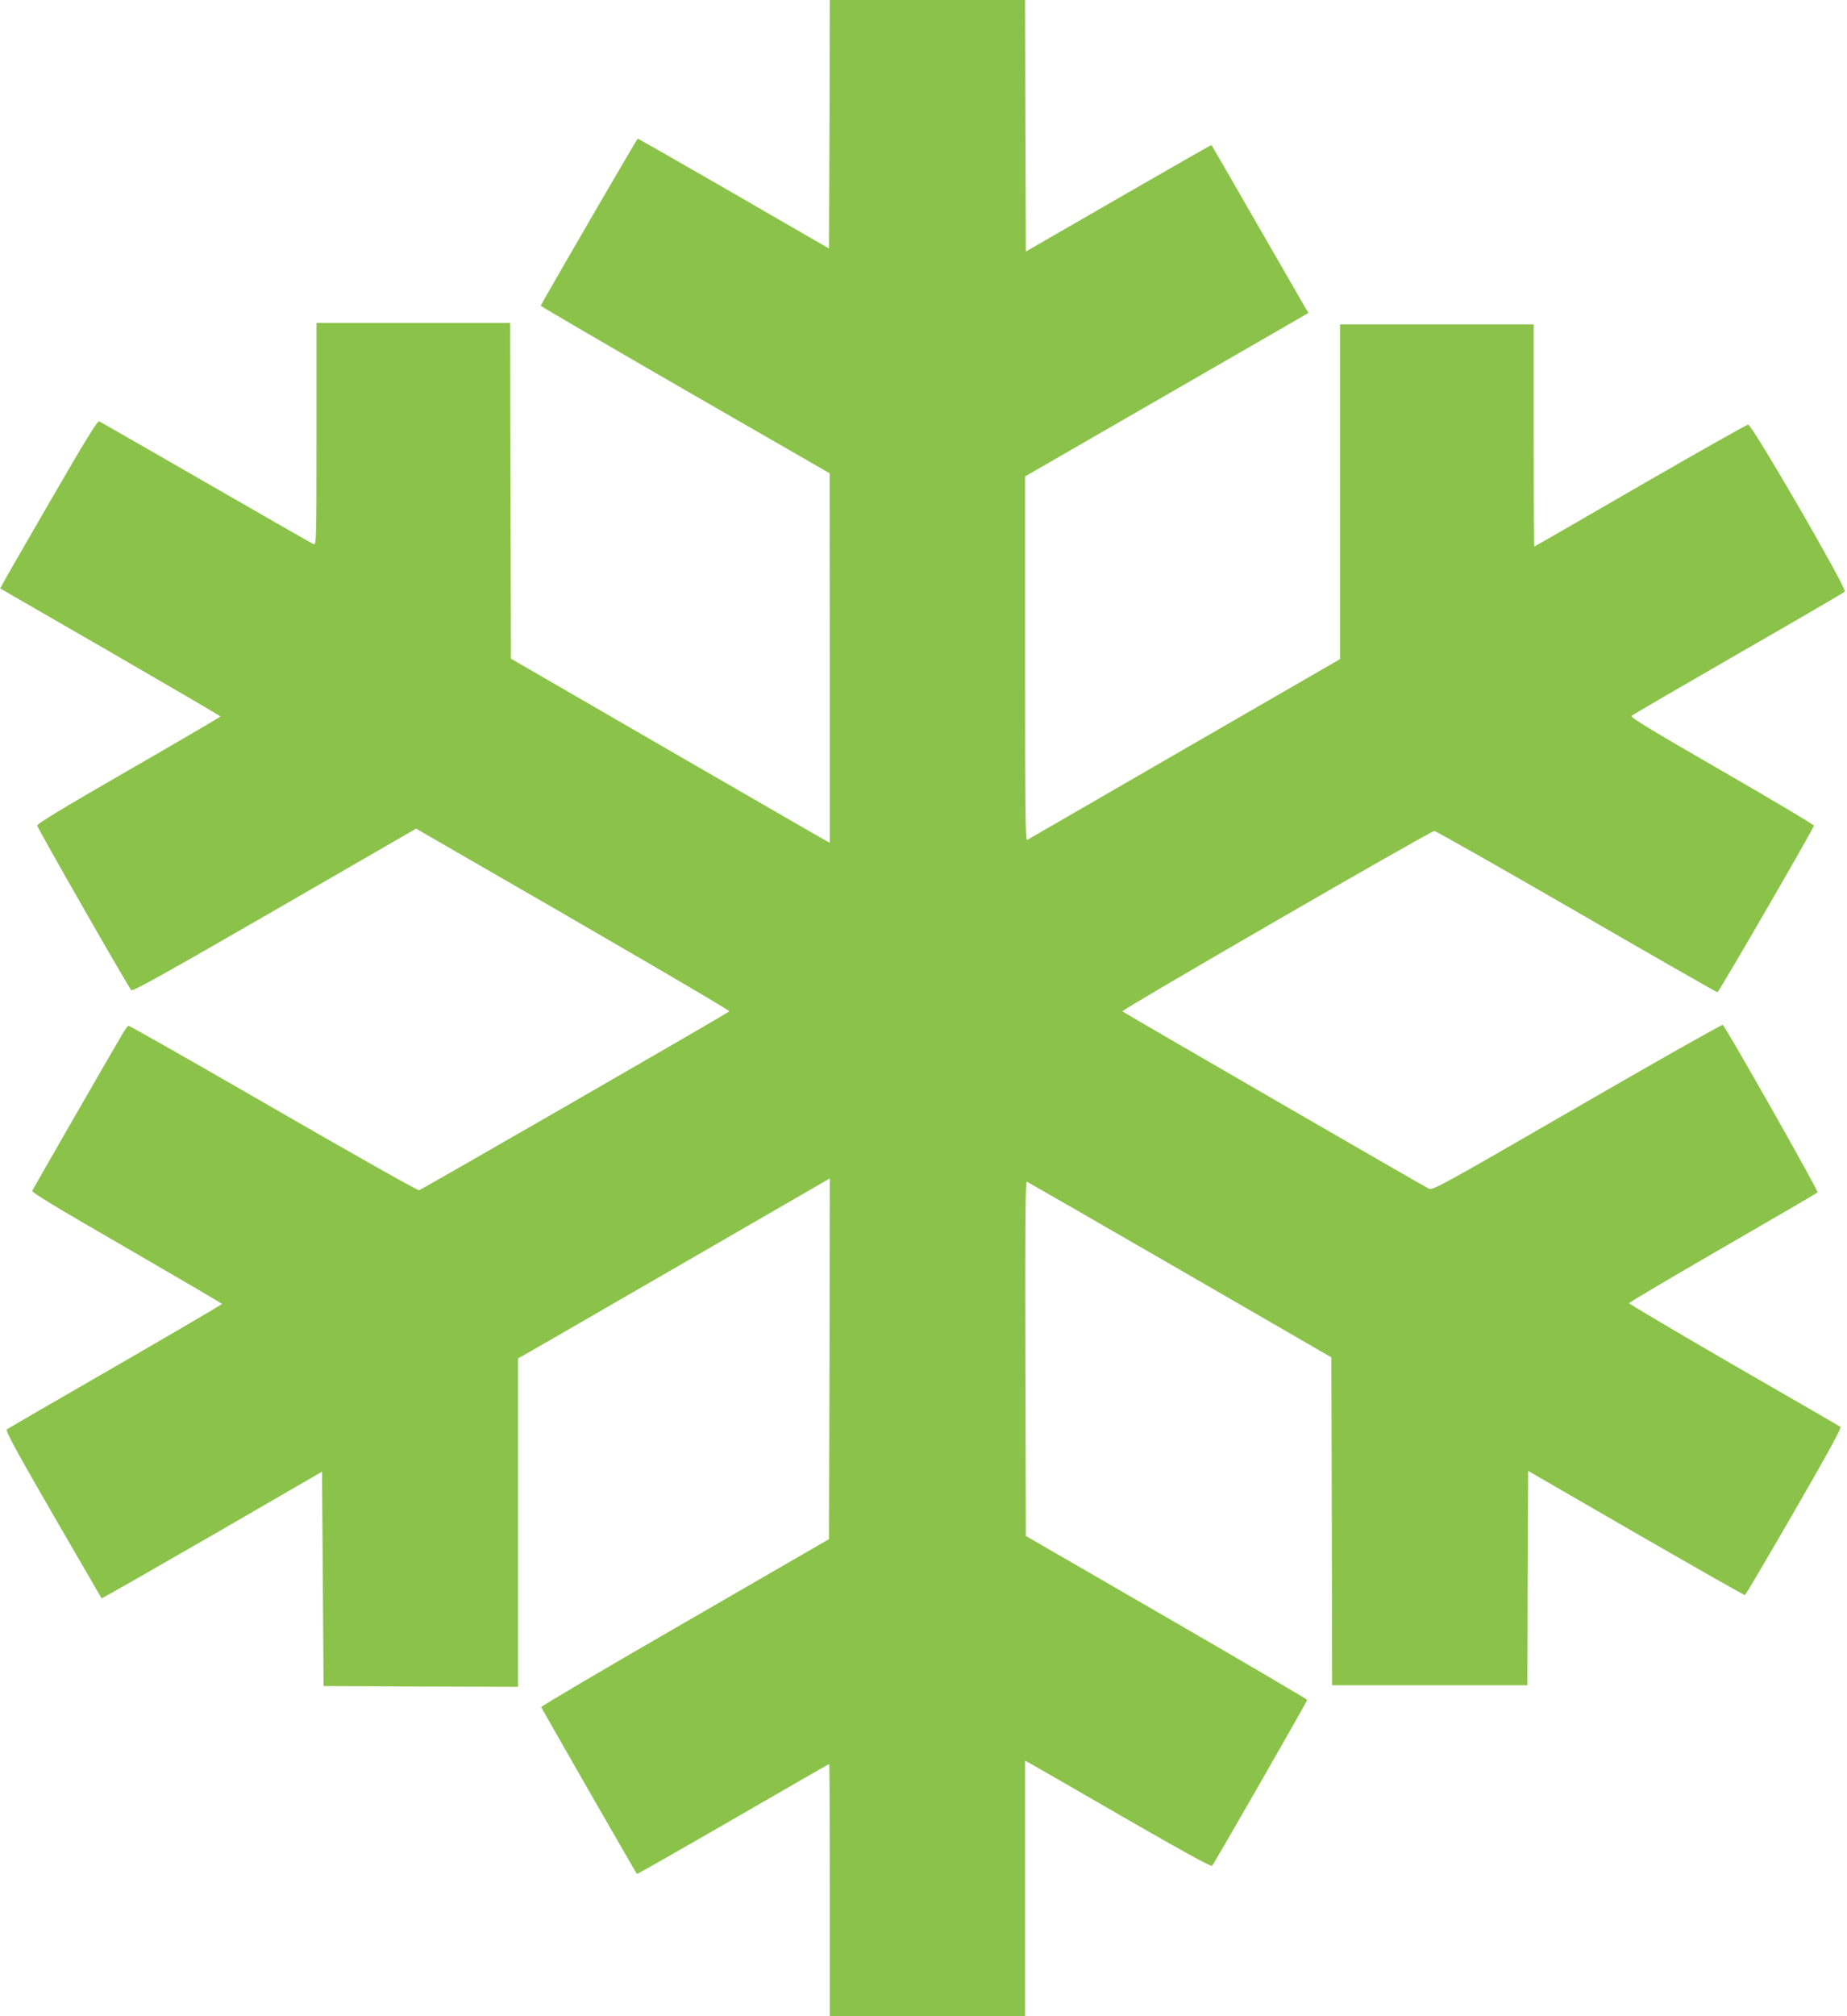 <?xml version="1.0" standalone="no"?>
<!DOCTYPE svg PUBLIC "-//W3C//DTD SVG 20010904//EN"
 "http://www.w3.org/TR/2001/REC-SVG-20010904/DTD/svg10.dtd">
<svg version="1.0" xmlns="http://www.w3.org/2000/svg"
 width="1173pt" height="1280pt" viewBox="0 0 1173 1280"
 preserveAspectRatio="xMidYMid meet">
<g transform="translate(0,1280) scale(0.1,-0.1)"
fill="#8bc34a" stroke="none">
<path d="M5268 12011 l-3 -789 -604 349 c-333 192 -608 349 -611 349 -4 0
-593 -1014 -616 -1061 -1 -3 411 -243 916 -535 l919 -529 1 -1173 0 -1173 -27
15 c-16 8 -471 271 -1013 584 l-985 570 -3 1066 -2 1066 -615 0 -615 0 0 -706
c0 -668 -1 -706 -17 -699 -10 3 -317 179 -683 390 -366 211 -672 386 -680 390
-11 4 -87 -119 -305 -496 -160 -276 -298 -516 -307 -534 l-17 -31 700 -404
c384 -222 699 -406 699 -409 -1 -3 -263 -157 -583 -341 -418 -241 -582 -340
-581 -352 2 -16 576 -1021 598 -1045 8 -9 224 111 910 507 l899 519 46 -27
c1205 -694 1949 -1128 1943 -1133 -13 -14 -1954 -1131 -1970 -1136 -10 -2
-409 223 -927 522 -500 289 -914 524 -919 522 -6 -2 -24 -26 -39 -53 -109
-185 -567 -982 -572 -994 -4 -11 144 -101 600 -364 333 -193 605 -352 605
-355 0 -3 -304 -181 -676 -396 -372 -214 -682 -394 -690 -400 -11 -8 49 -119
292 -540 169 -291 308 -531 309 -533 2 -2 317 178 702 400 l698 404 5 -681 5
-680 618 -3 617 -2 0 1042 0 1043 208 119 c114 66 559 323 990 572 l782 452
-2 -1145 -3 -1145 -915 -529 c-503 -290 -914 -532 -913 -538 2 -7 599 -1048
608 -1059 2 -2 276 154 610 347 334 193 609 351 611 351 2 0 4 -360 4 -800 l0
-800 620 0 620 0 0 810 0 811 28 -15 c15 -8 280 -160 589 -339 389 -224 565
-321 571 -313 18 22 604 1045 604 1053 0 4 -402 240 -893 524 l-894 517 -3
1127 c-2 901 0 1126 10 1122 7 -3 445 -255 973 -560 l960 -555 3 -1041 2
-1041 620 0 620 0 2 680 3 681 685 -396 c377 -217 688 -394 692 -393 4 2 145
241 313 532 222 384 302 532 293 537 -7 5 -312 181 -678 392 -366 212 -665
389 -664 393 1 5 268 163 595 352 326 188 598 347 602 351 8 8 -575 1036 -602
1064 -4 4 -420 -231 -925 -523 -891 -515 -918 -529 -944 -516 -52 27 -1937
1117 -1944 1125 -9 8 1959 1146 1981 1145 9 0 415 -230 903 -512 487 -282 890
-512 895 -512 9 0 613 1043 613 1058 0 6 -263 162 -585 348 -463 267 -583 340
-573 349 7 7 312 184 678 395 366 210 670 387 676 394 16 16 -589 1061 -614
1060 -9 0 -318 -175 -686 -387 -367 -213 -670 -387 -672 -387 -2 0 -4 317 -4
705 l0 705 -615 0 -615 0 0 -1062 0 -1063 -987 -570 c-542 -313 -992 -574
-1000 -578 -11 -7 -13 183 -13 1150 l0 1158 900 519 900 519 -19 31 c-10 17
-148 256 -306 531 -158 275 -289 502 -291 504 -1 2 -267 -150 -591 -337 l-588
-339 -3 798 -2 799 -620 0 -620 0 -2 -789z"/>
</g>
</svg>
